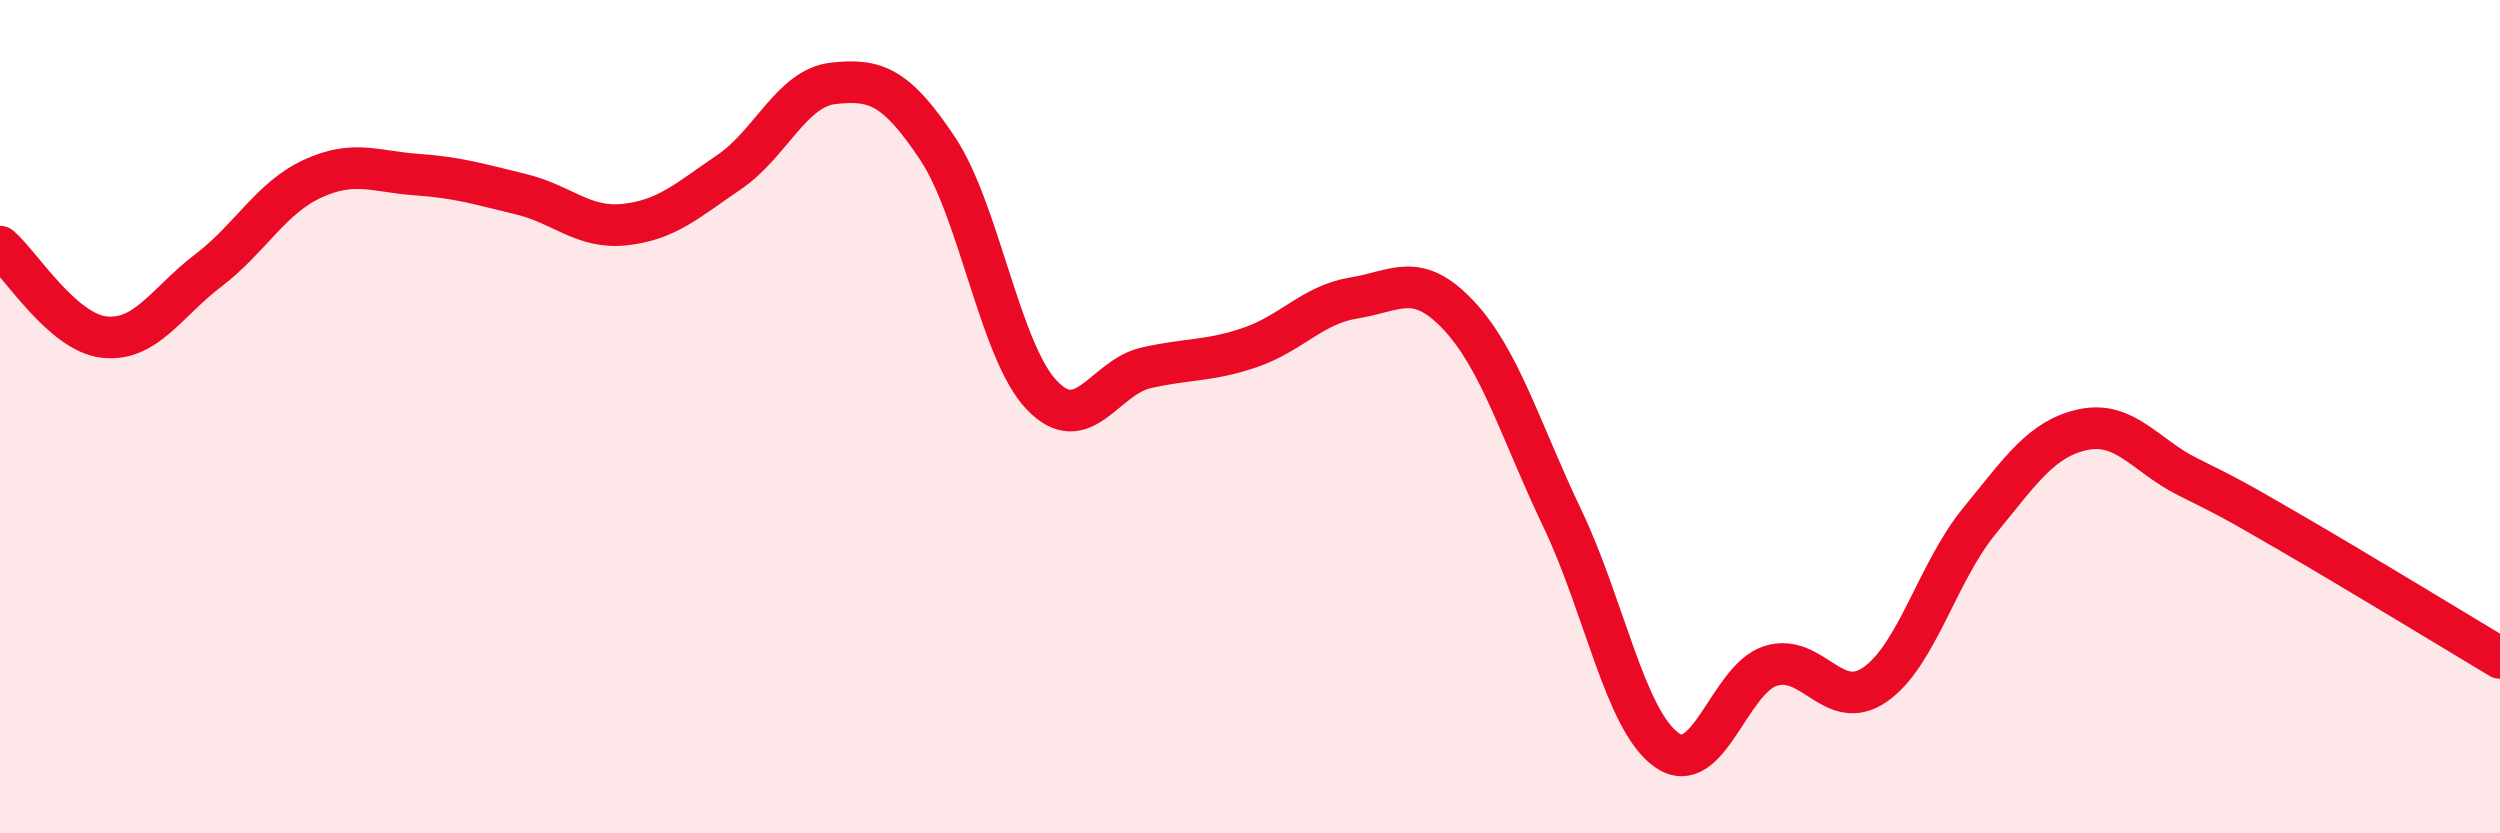 
    <svg width="60" height="20" viewBox="0 0 60 20" xmlns="http://www.w3.org/2000/svg">
      <path
        d="M 0,5.92 C 0.5,6.35 1.5,7.98 2.5,8.09 C 3.5,8.2 4,7.25 5,6.49 C 6,5.73 6.5,4.75 7.5,4.29 C 8.5,3.83 9,4.12 10,4.19 C 11,4.26 11.5,4.42 12.5,4.66 C 13.5,4.9 14,5.5 15,5.39 C 16,5.28 16.5,4.81 17.5,4.13 C 18.5,3.45 19,2.11 20,2 C 21,1.89 21.5,2.06 22.5,3.56 C 23.5,5.06 24,8.43 25,9.48 C 26,10.53 26.5,9.06 27.5,8.83 C 28.5,8.6 29,8.68 30,8.34 C 31,8 31.5,7.31 32.5,7.15 C 33.5,6.99 34,6.5 35,7.56 C 36,8.62 36.5,10.36 37.5,12.45 C 38.5,14.54 39,17.29 40,18 C 41,18.71 41.5,16.29 42.5,15.98 C 43.5,15.67 44,17.12 45,16.43 C 46,15.74 46.5,13.73 47.5,12.51 C 48.5,11.29 49,10.52 50,10.31 C 51,10.1 51.5,10.94 52.5,11.44 C 53.5,11.94 53.5,11.93 55,12.8 C 56.5,13.67 59,15.19 60,15.79L60 20L0 20Z"
        fill="#EB0A25"
        opacity="0.1"
        stroke-linecap="round"
        stroke-linejoin="round"
      />
      <path
        d="M 0,5.92 C 0.5,6.35 1.5,7.98 2.5,8.09 C 3.5,8.2 4,7.25 5,6.49 C 6,5.73 6.5,4.75 7.5,4.29 C 8.5,3.83 9,4.12 10,4.19 C 11,4.26 11.5,4.42 12.5,4.66 C 13.5,4.9 14,5.5 15,5.39 C 16,5.28 16.5,4.81 17.5,4.13 C 18.5,3.45 19,2.11 20,2 C 21,1.89 21.5,2.06 22.5,3.56 C 23.5,5.06 24,8.43 25,9.48 C 26,10.53 26.5,9.06 27.5,8.83 C 28.5,8.6 29,8.68 30,8.34 C 31,8 31.5,7.31 32.5,7.15 C 33.5,6.99 34,6.5 35,7.56 C 36,8.62 36.5,10.36 37.5,12.45 C 38.5,14.54 39,17.29 40,18 C 41,18.71 41.5,16.29 42.5,15.98 C 43.5,15.67 44,17.12 45,16.43 C 46,15.74 46.5,13.73 47.5,12.51 C 48.5,11.29 49,10.52 50,10.31 C 51,10.1 51.5,10.94 52.5,11.44 C 53.5,11.94 53.5,11.93 55,12.8 C 56.5,13.67 59,15.19 60,15.79"
        stroke="#EB0A25"
        stroke-width="1"
        fill="none"
        stroke-linecap="round"
        stroke-linejoin="round"
      />
    </svg>
  